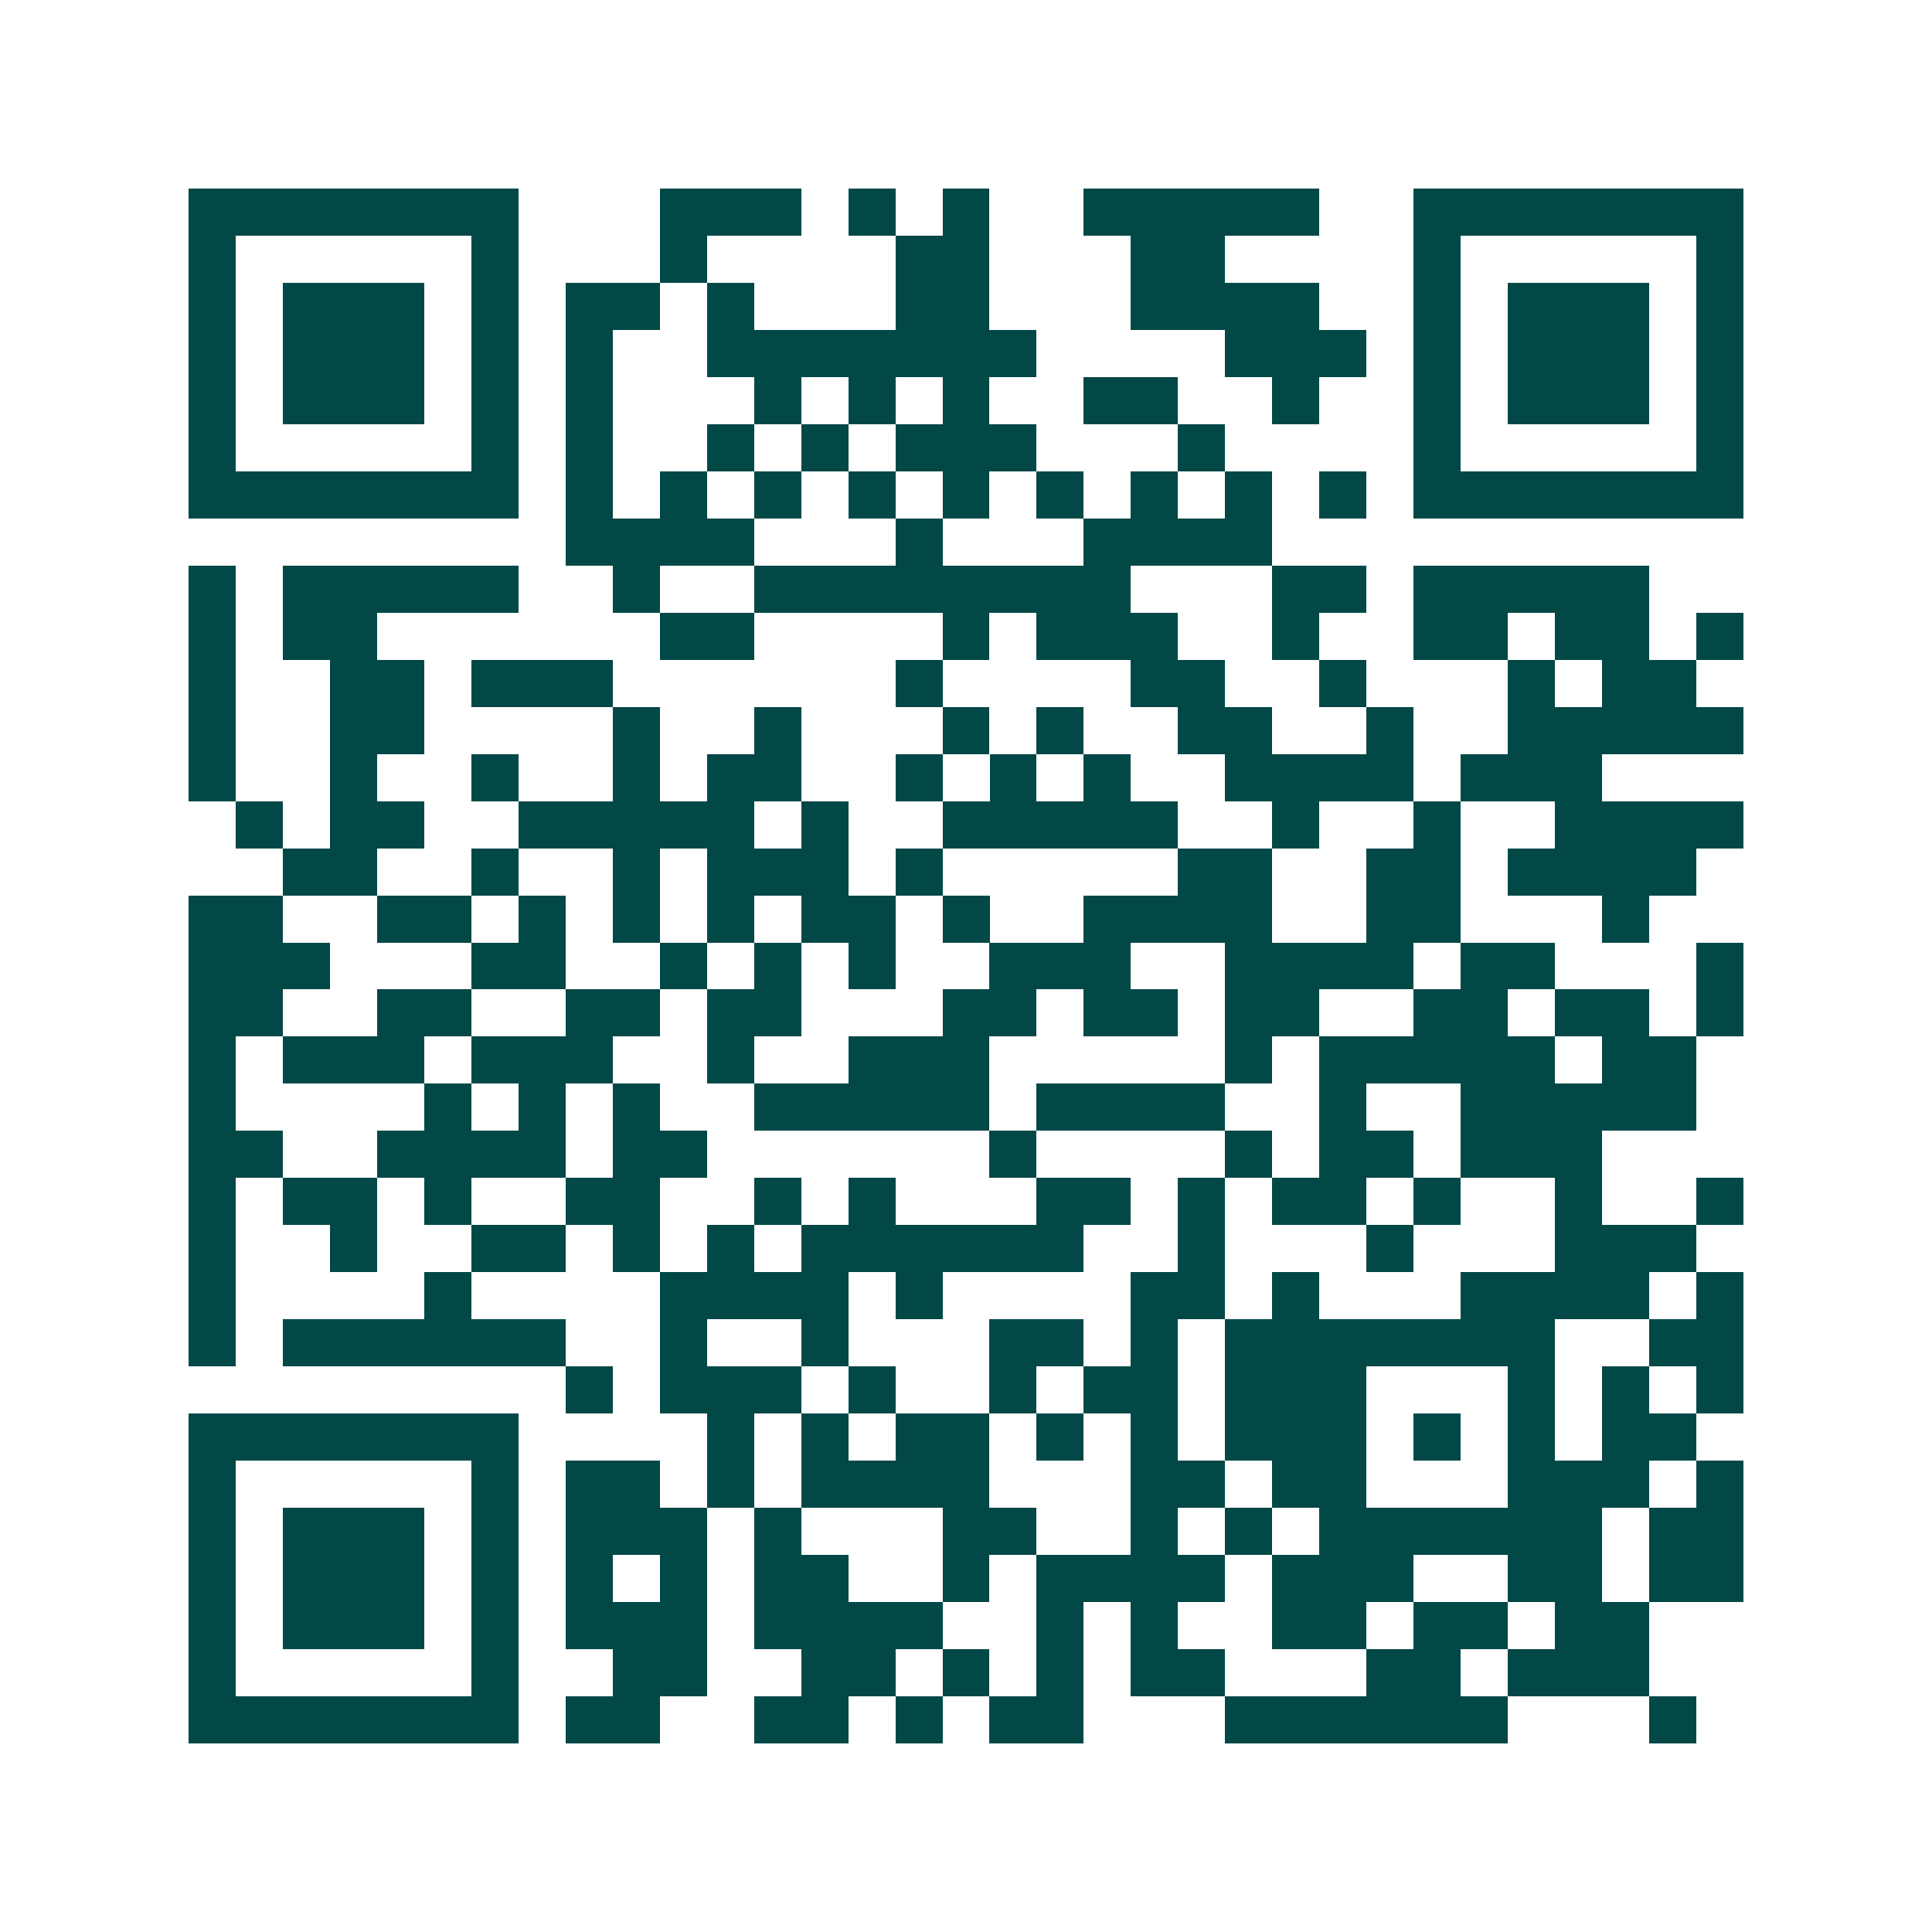 <svg xmlns="http://www.w3.org/2000/svg" width="200" height="200" viewBox="0 0 41 41" shape-rendering="crispEdges"><path fill="#ffffff" d="M0 0h41v41H0z"/><path stroke="#014847" d="M4 4.5h7m3 0h3m1 0h1m1 0h1m2 0h5m2 0h7M4 5.5h1m5 0h1m3 0h1m4 0h2m3 0h2m4 0h1m5 0h1M4 6.5h1m1 0h3m1 0h1m1 0h2m1 0h1m3 0h2m3 0h4m2 0h1m1 0h3m1 0h1M4 7.5h1m1 0h3m1 0h1m1 0h1m2 0h7m4 0h3m1 0h1m1 0h3m1 0h1M4 8.5h1m1 0h3m1 0h1m1 0h1m3 0h1m1 0h1m1 0h1m2 0h2m2 0h1m2 0h1m1 0h3m1 0h1M4 9.5h1m5 0h1m1 0h1m2 0h1m1 0h1m1 0h3m3 0h1m4 0h1m5 0h1M4 10.5h7m1 0h1m1 0h1m1 0h1m1 0h1m1 0h1m1 0h1m1 0h1m1 0h1m1 0h1m1 0h7M12 11.5h4m3 0h1m3 0h4M4 12.5h1m1 0h5m2 0h1m2 0h8m3 0h2m1 0h5M4 13.5h1m1 0h2m6 0h2m4 0h1m1 0h3m2 0h1m2 0h2m1 0h2m1 0h1M4 14.5h1m2 0h2m1 0h3m6 0h1m4 0h2m2 0h1m3 0h1m1 0h2M4 15.5h1m2 0h2m4 0h1m2 0h1m3 0h1m1 0h1m2 0h2m2 0h1m2 0h5M4 16.5h1m2 0h1m2 0h1m2 0h1m1 0h2m2 0h1m1 0h1m1 0h1m2 0h4m1 0h3M5 17.5h1m1 0h2m2 0h5m1 0h1m2 0h5m2 0h1m2 0h1m2 0h4M6 18.5h2m2 0h1m2 0h1m1 0h3m1 0h1m5 0h2m2 0h2m1 0h4M4 19.5h2m2 0h2m1 0h1m1 0h1m1 0h1m1 0h2m1 0h1m2 0h4m2 0h2m3 0h1M4 20.5h3m3 0h2m2 0h1m1 0h1m1 0h1m2 0h3m2 0h4m1 0h2m3 0h1M4 21.5h2m2 0h2m2 0h2m1 0h2m3 0h2m1 0h2m1 0h2m2 0h2m1 0h2m1 0h1M4 22.5h1m1 0h3m1 0h3m2 0h1m2 0h3m5 0h1m1 0h5m1 0h2M4 23.5h1m4 0h1m1 0h1m1 0h1m2 0h5m1 0h4m2 0h1m2 0h5M4 24.5h2m2 0h4m1 0h2m6 0h1m4 0h1m1 0h2m1 0h3M4 25.5h1m1 0h2m1 0h1m2 0h2m2 0h1m1 0h1m3 0h2m1 0h1m1 0h2m1 0h1m2 0h1m2 0h1M4 26.5h1m2 0h1m2 0h2m1 0h1m1 0h1m1 0h6m2 0h1m3 0h1m3 0h3M4 27.5h1m4 0h1m4 0h4m1 0h1m4 0h2m1 0h1m3 0h4m1 0h1M4 28.5h1m1 0h6m2 0h1m2 0h1m3 0h2m1 0h1m1 0h7m2 0h2M12 29.5h1m1 0h3m1 0h1m2 0h1m1 0h2m1 0h3m3 0h1m1 0h1m1 0h1M4 30.5h7m4 0h1m1 0h1m1 0h2m1 0h1m1 0h1m1 0h3m1 0h1m1 0h1m1 0h2M4 31.5h1m5 0h1m1 0h2m1 0h1m1 0h4m3 0h2m1 0h2m3 0h3m1 0h1M4 32.5h1m1 0h3m1 0h1m1 0h3m1 0h1m3 0h2m2 0h1m1 0h1m1 0h6m1 0h2M4 33.5h1m1 0h3m1 0h1m1 0h1m1 0h1m1 0h2m2 0h1m1 0h4m1 0h3m2 0h2m1 0h2M4 34.5h1m1 0h3m1 0h1m1 0h3m1 0h4m2 0h1m1 0h1m2 0h2m1 0h2m1 0h2M4 35.5h1m5 0h1m2 0h2m2 0h2m1 0h1m1 0h1m1 0h2m3 0h2m1 0h3M4 36.5h7m1 0h2m2 0h2m1 0h1m1 0h2m3 0h6m3 0h1"/></svg>

